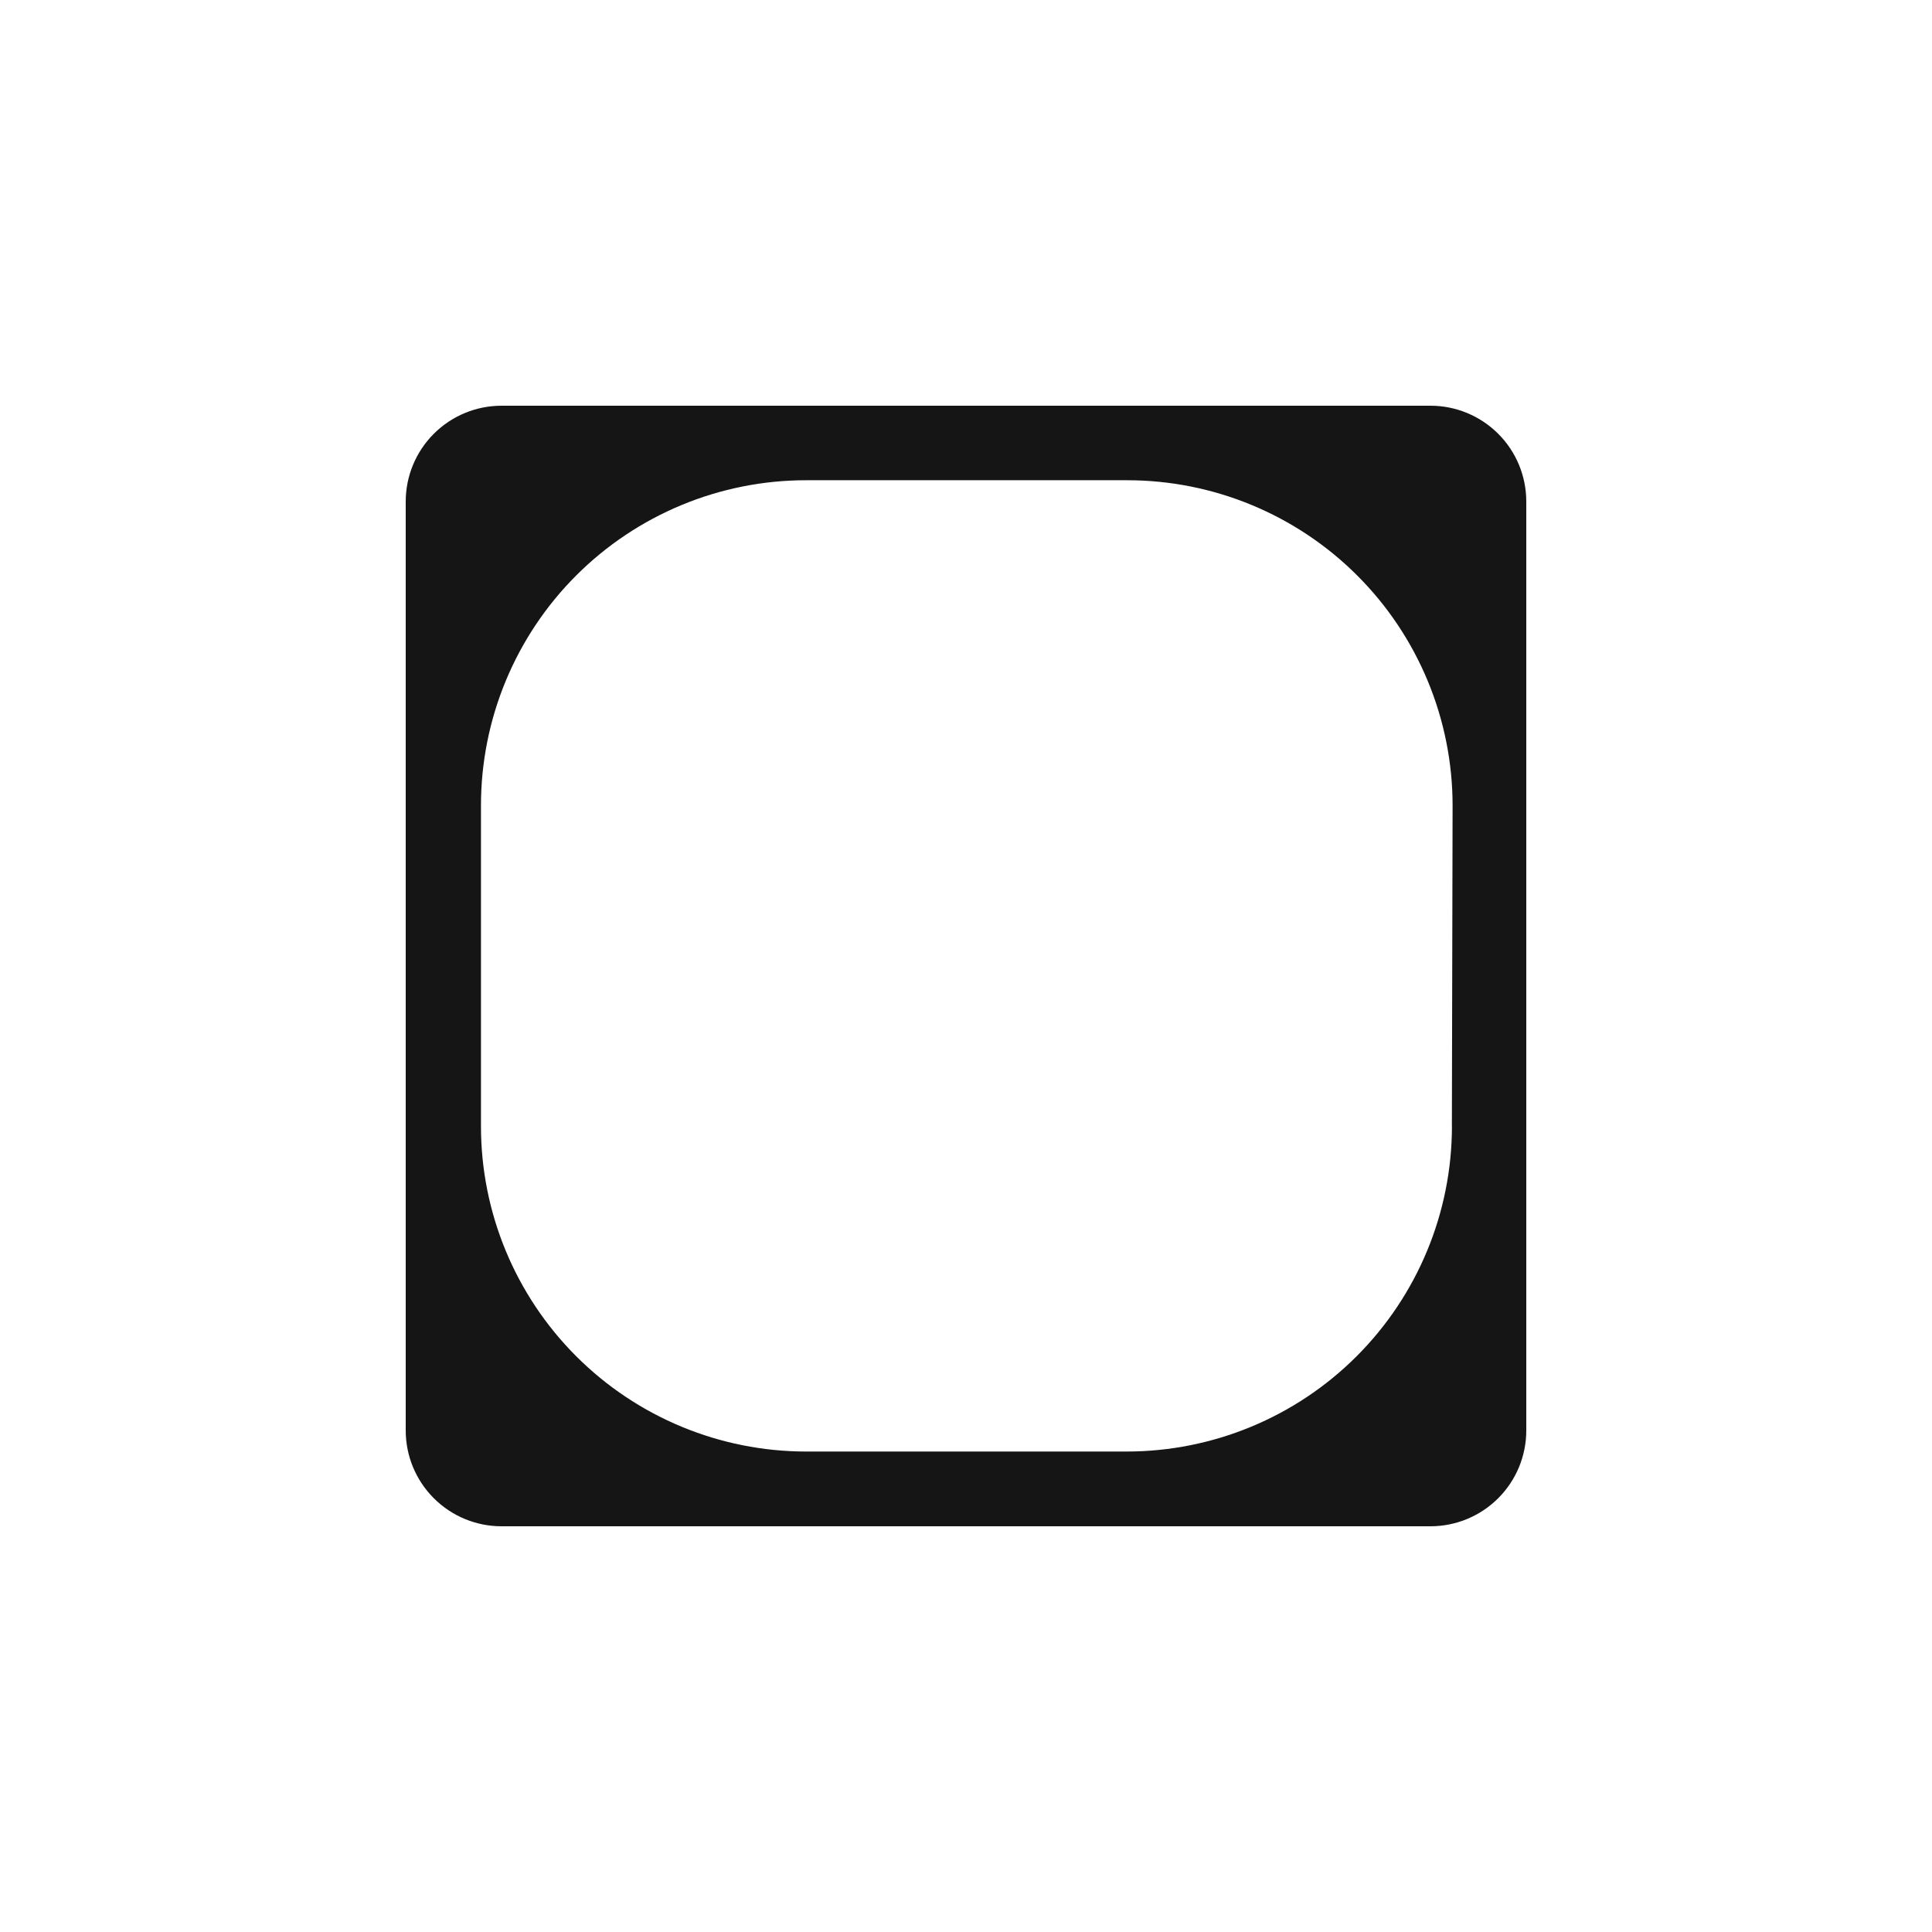 <?xml version="1.0" encoding="UTF-8"?> <svg xmlns="http://www.w3.org/2000/svg" width="100" height="100" viewBox="0 0 100 100" fill="none"> <path d="M74.05 21H25.959C24.644 21 23.383 21.523 22.453 22.453C21.523 23.383 21 24.644 21 25.959V74.041C21 75.356 21.523 76.618 22.453 77.547C23.383 78.478 24.644 79 25.959 79H74.05C75.363 78.998 76.623 78.474 77.551 77.544C78.479 76.615 79 75.355 79 74.041V25.959C79 24.645 78.479 23.385 77.551 22.456C76.623 21.526 75.363 21.002 74.05 21ZM75.152 58.303C75.149 62.767 73.373 67.048 70.214 70.204C67.056 73.36 62.773 75.132 58.309 75.131H41.729C37.265 75.131 32.984 73.358 29.827 70.202C26.67 67.046 24.896 62.765 24.895 58.301V41.689C24.895 39.478 25.33 37.289 26.176 35.246C27.022 33.204 28.262 31.348 29.825 29.785C31.389 28.222 33.244 26.983 35.287 26.137C37.329 25.291 39.519 24.856 41.729 24.857H58.345C62.809 24.858 67.091 26.631 70.249 29.787C73.407 32.943 75.183 37.224 75.186 41.689L75.149 58.301L75.152 58.303Z" fill="#151515"></path> </svg> 